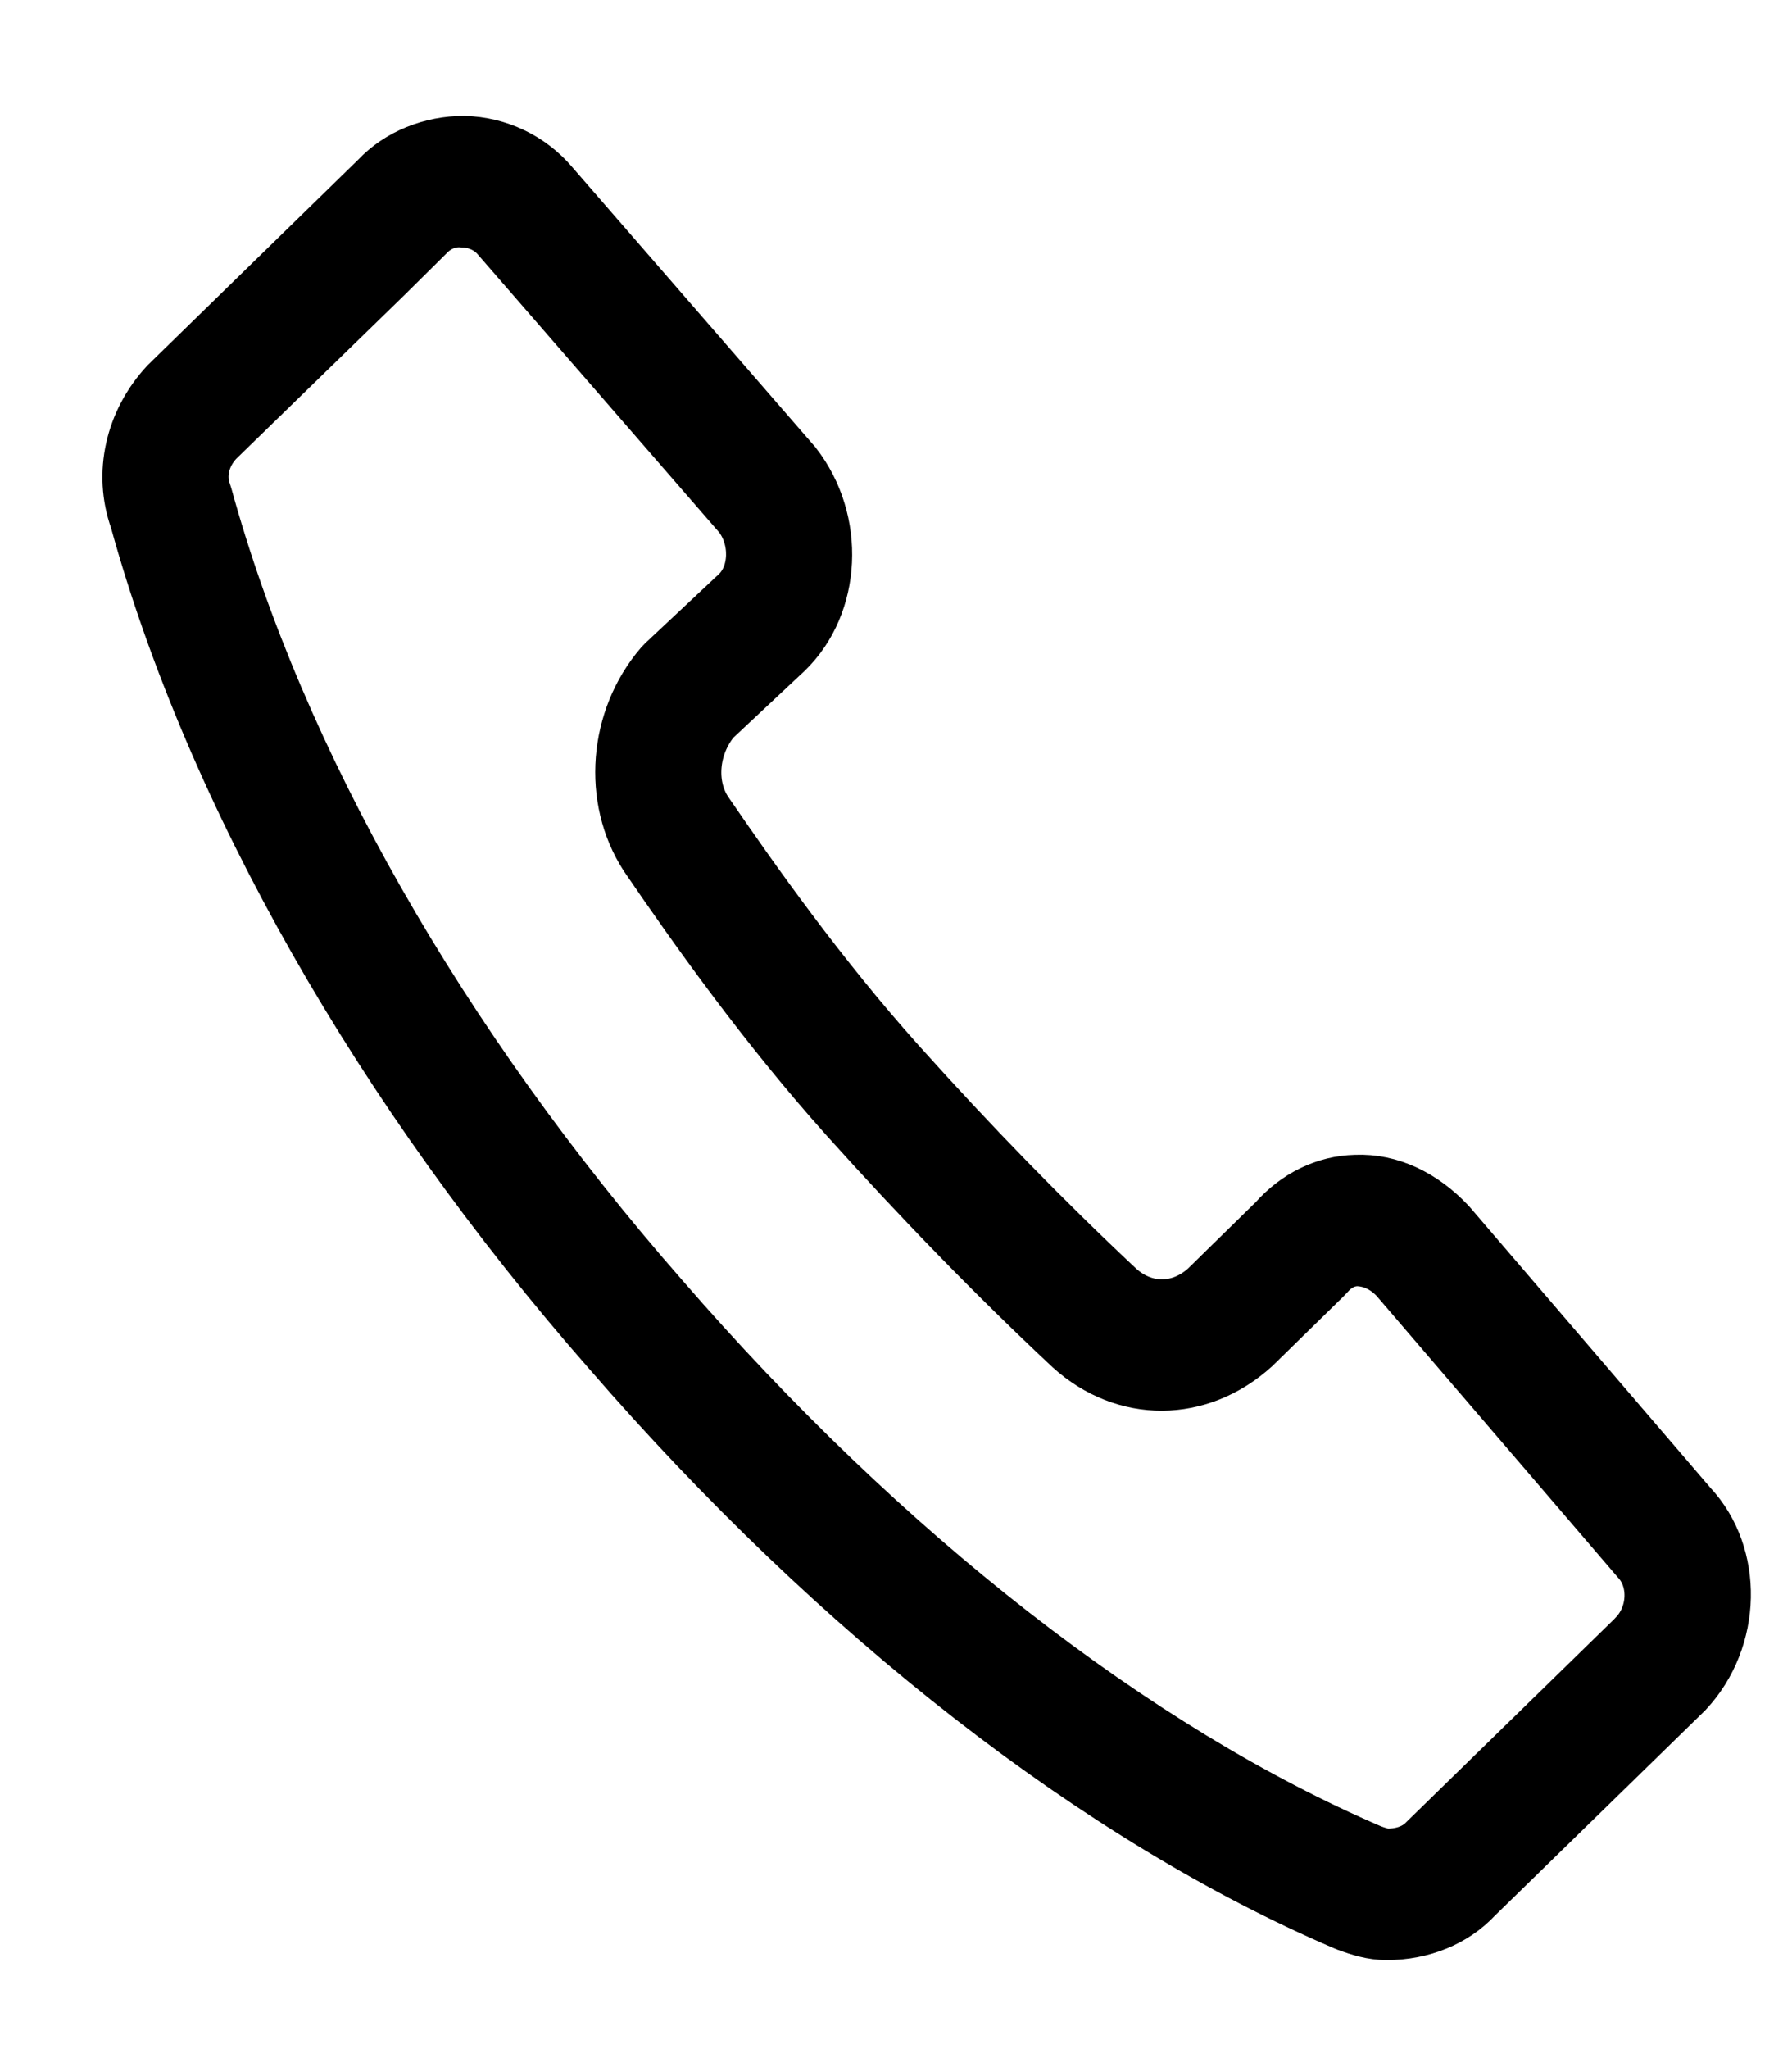 <svg width="14" height="16" viewBox="0 0 14 16" fill="none" xmlns="http://www.w3.org/2000/svg">
<path d="M11.329 9.553C11.12 9.33 10.861 9.206 10.591 9.217C10.35 9.223 10.125 9.333 9.954 9.526L9.418 10.051C9.215 10.235 8.942 10.235 8.742 10.054C8.171 9.519 7.595 8.928 7.029 8.297C6.418 7.615 5.899 6.883 5.52 6.329C5.387 6.124 5.413 5.83 5.582 5.624L6.15 5.092C6.53 4.722 6.565 4.066 6.215 3.618L4.317 1.433C4.145 1.231 3.894 1.112 3.627 1.105C3.369 1.104 3.111 1.205 2.94 1.388L1.296 2.992C1.019 3.29 0.929 3.698 1.058 4.061C1.652 6.21 2.964 8.516 4.752 10.555C6.54 12.62 8.584 14.21 10.508 15.032L10.521 15.037C10.616 15.072 10.717 15.105 10.833 15.105C11.113 15.105 11.366 15 11.536 14.818L13.181 13.213C13.567 12.799 13.577 12.139 13.214 11.751L11.329 9.553ZM12.776 12.761L11.131 14.366C11.043 14.46 10.92 14.479 10.833 14.479C10.807 14.479 10.754 14.46 10.719 14.448C8.876 13.658 6.909 12.124 5.179 10.127C3.449 8.154 2.183 5.932 1.616 3.871L1.607 3.843C1.557 3.71 1.596 3.557 1.7 3.445L3.024 2.157L3.345 1.839C3.413 1.767 3.509 1.723 3.613 1.732C3.721 1.735 3.819 1.779 3.885 1.857L5.774 4.031C5.912 4.21 5.903 4.483 5.758 4.624L5.181 5.165L5.158 5.189C4.798 5.609 4.747 6.238 5.041 6.692C5.435 7.269 5.97 8.022 6.605 8.731C7.183 9.375 7.771 9.979 8.359 10.529C8.782 10.912 9.372 10.912 9.803 10.521L10.356 9.98L10.375 9.96C10.44 9.885 10.516 9.845 10.602 9.843C10.714 9.845 10.819 9.895 10.905 9.987L12.789 12.184C12.933 12.338 12.922 12.601 12.775 12.76L12.776 12.761Z" fill="black" stroke="black" stroke-width="0.4"/>
</svg>
